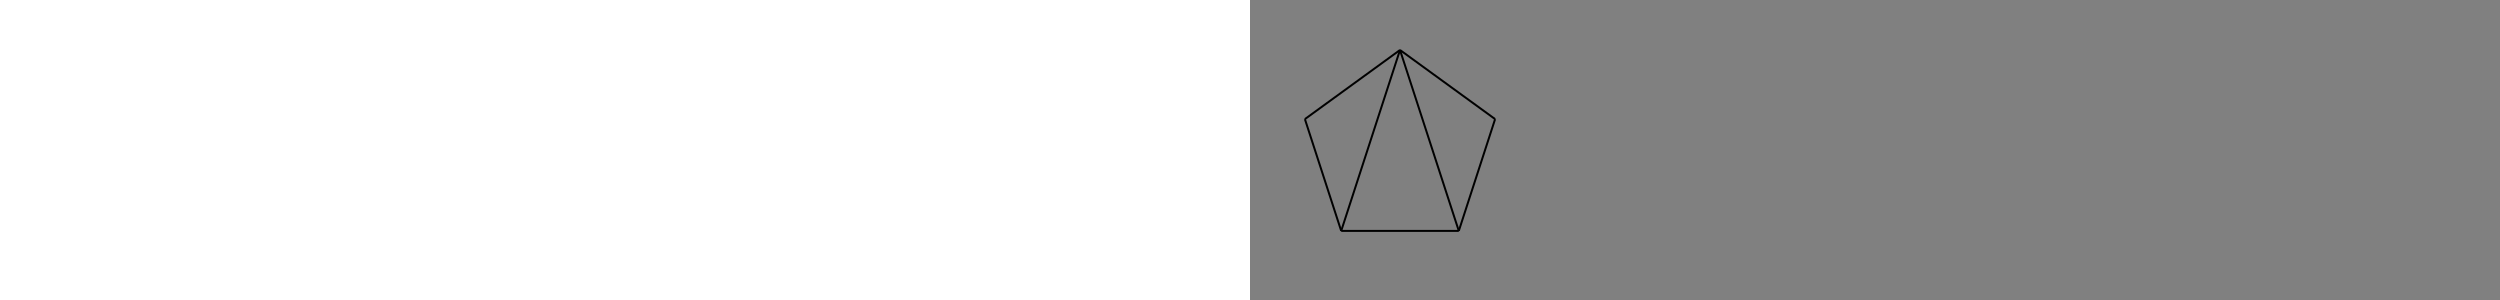 <svg widht="300" height="300" xmlns="http://www.w3.org/2000/svg">
 	<rect width="100%" height="100%" fill="#808080" stroke="none"/>
 	<g fill="#fff" stroke="#000" stroke-width="1">
	 <path d="M150.0,50.0 L245.1,119.1" stroke="black" stroke-width="2"/>
<path d="M245.1,119.1 L208.8,230.9" stroke="black" stroke-width="2"/>
<path d="M208.8,230.9 L91.2,230.9" stroke="black" stroke-width="2"/>
<path d="M91.2,230.9 L54.9,119.1" stroke="black" stroke-width="2"/>
<path d="M54.9,119.1 L150.0,50.0" stroke="black" stroke-width="2"/>
<path d="M150.0,50.0 L208.8,230.9" stroke="black" stroke-width="2"/>
<path d="M150.0,50.0 L91.2,230.9" stroke="black" stroke-width="2"/>

 	</g>
 </svg>
